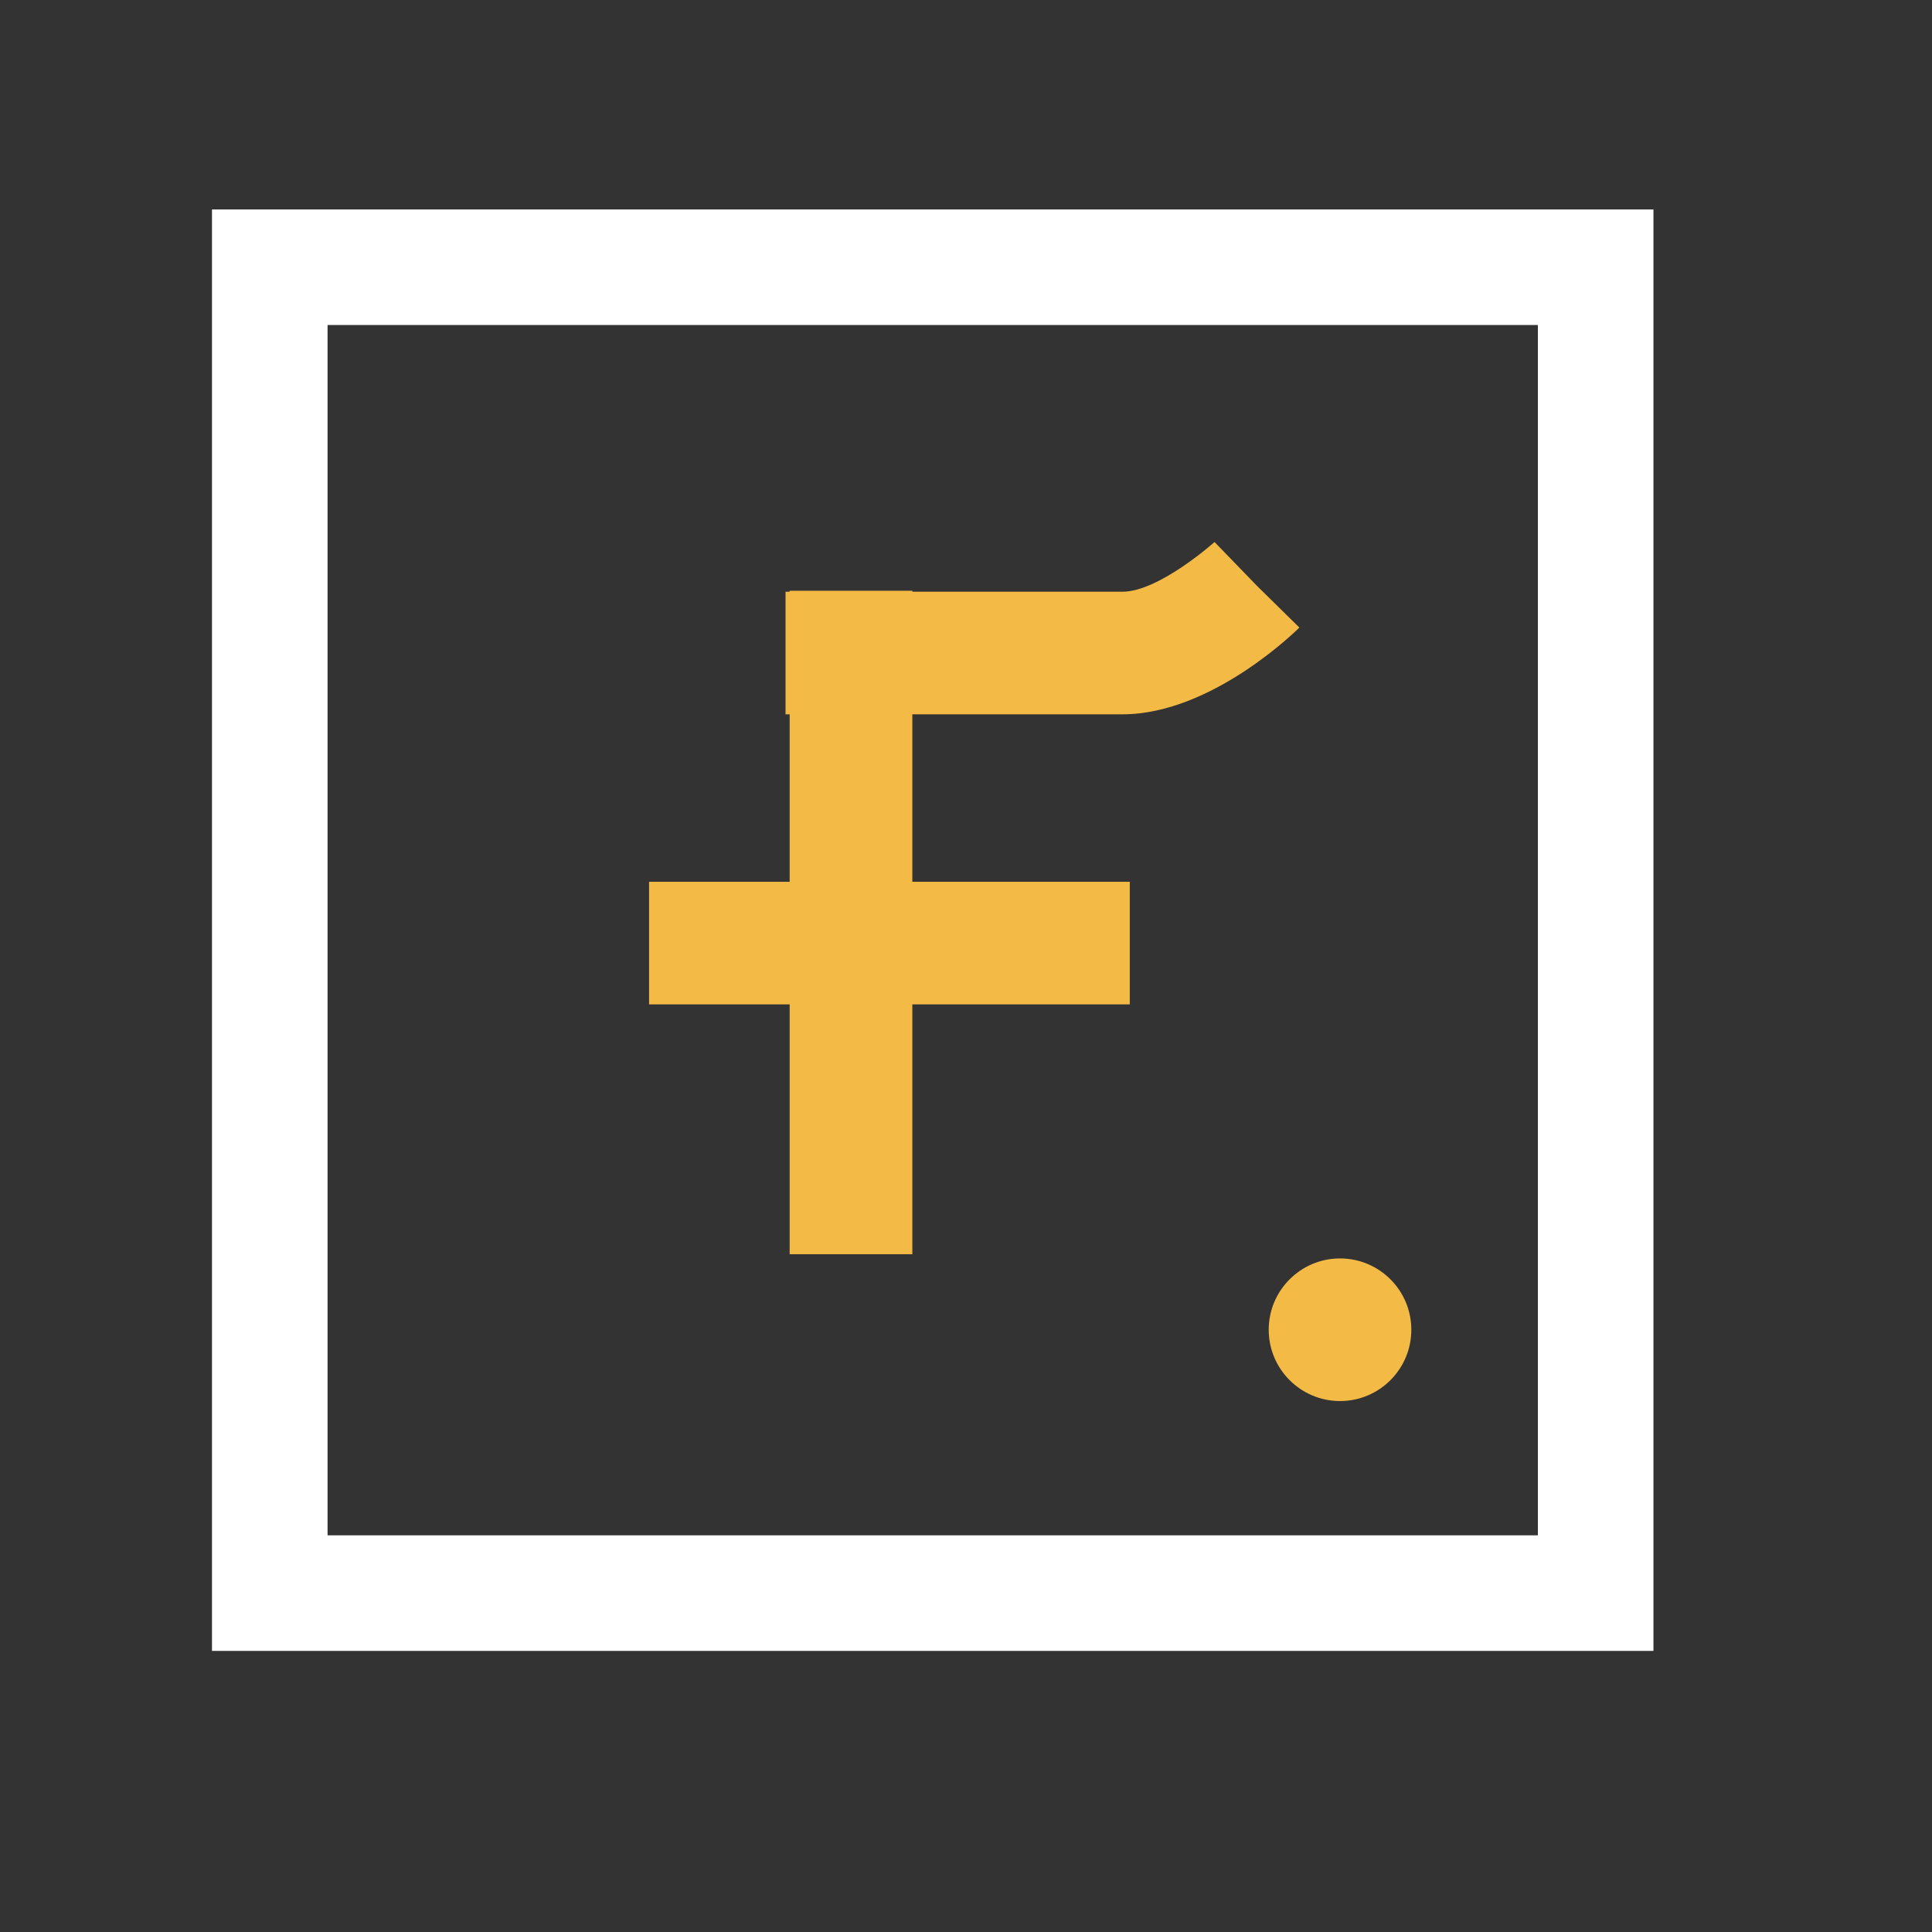 <svg width="22" height="22" viewBox="0 0 22 22" fill="none" xmlns="http://www.w3.org/2000/svg">
<rect x="0" y="0" width="22" height="22" fill="#333333" stroke="none"/>
<path fill-rule="evenodd" clip-rule="evenodd" d="M2.414 2.385H18.828V18.799H2.414V2.385ZM3.73 3.701V17.483H17.512V3.701H3.73Z" fill="white"/>
<path d="M10.389 6.727H8.992V14.282H10.389V6.727Z" fill="#F3BA46"/>
<path d="M12.865 11.437V10.041H7.391V11.437H12.865Z" fill="#F3BA46"/>
<path d="M12.782 6.738C13.198 6.738 13.83 6.172 13.83 6.172L14.313 6.671L14.796 7.146C14.796 7.146 13.814 8.134 12.782 8.134C11.751 8.134 8.945 8.134 8.945 8.134V6.738C8.945 6.738 12.366 6.738 12.782 6.738Z" fill="#F3BA46"/>
<path d="M15.259 15.954C15.708 15.954 16.071 15.59 16.071 15.142C16.071 14.694 15.708 14.33 15.259 14.33C14.811 14.33 14.447 14.694 14.447 15.142C14.447 15.59 14.811 15.954 15.259 15.954Z" fill="#F3BA46"/>
</svg>
